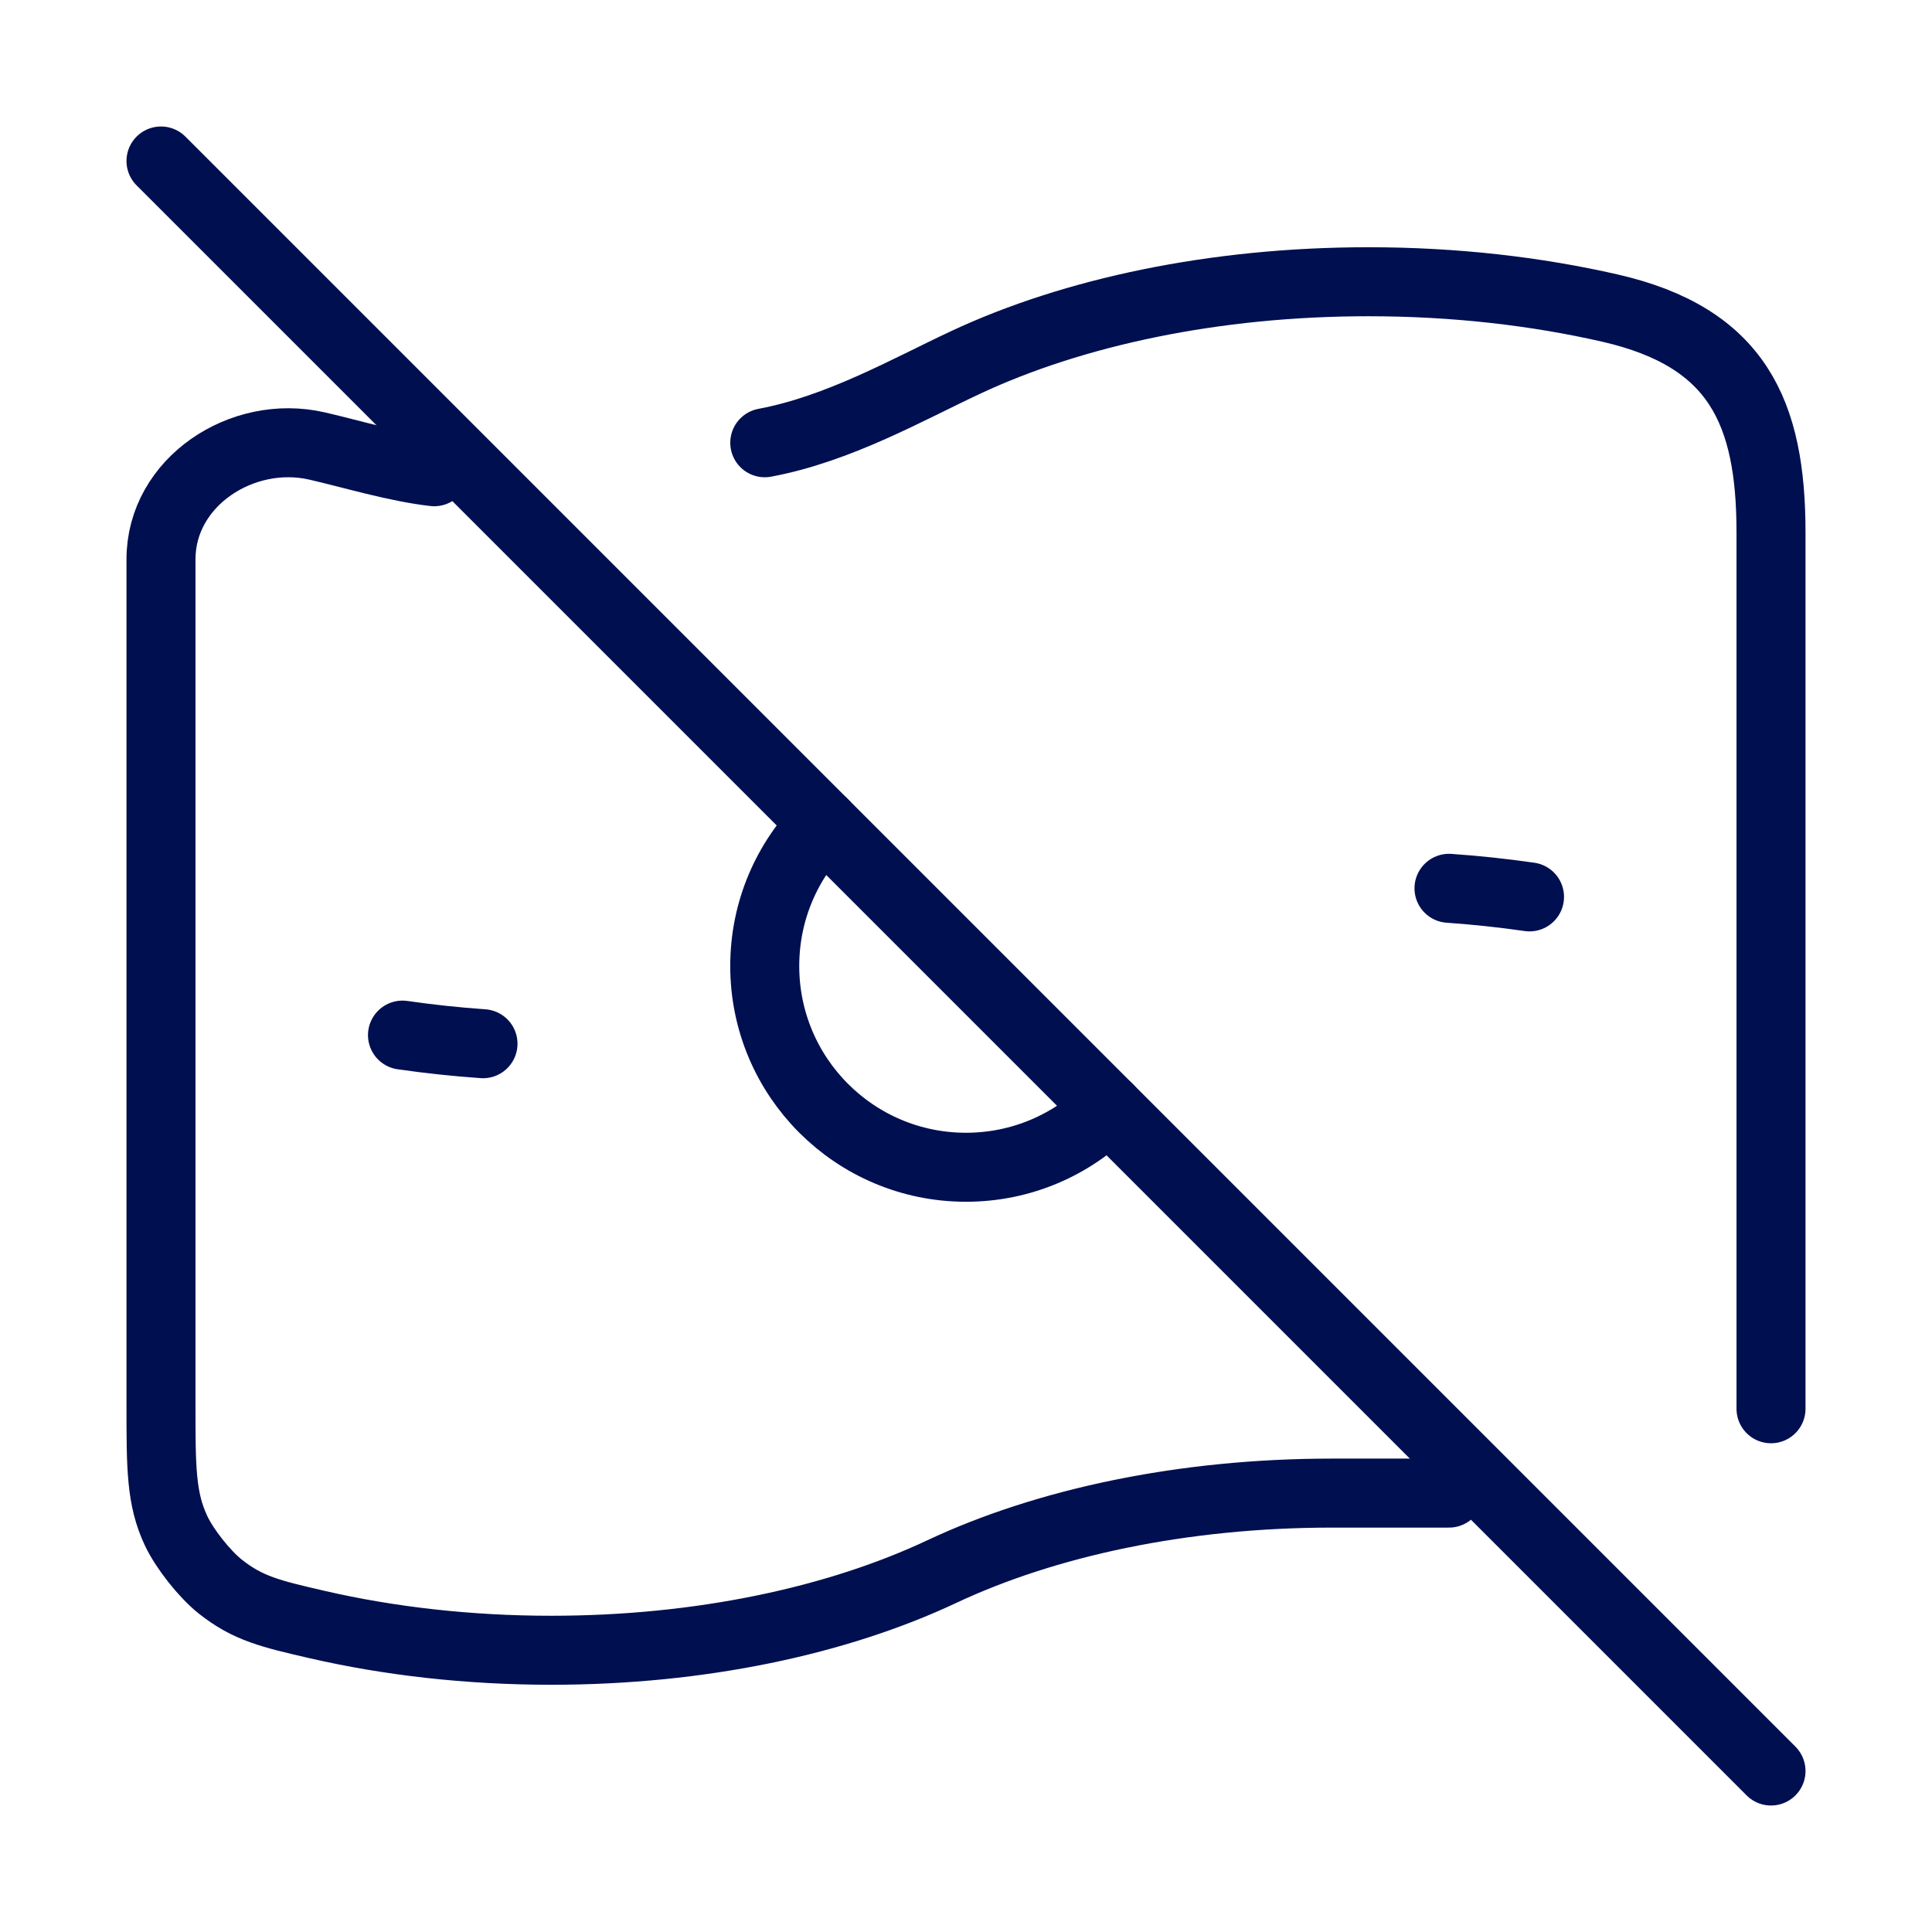 <svg width="70" height="70" viewBox="0 0 70 70" fill="none" xmlns="http://www.w3.org/2000/svg">
<path d="M40.156 40.157C38.837 41.476 37.014 42.292 35 42.292C30.973 42.292 27.708 39.028 27.708 35.001C27.708 32.987 28.524 31.164 29.844 29.845" stroke="#000F50" stroke-width="2.5" stroke-linecap="round"/>
<path d="M55.417 32.496C54.468 32.359 53.495 32.254 52.5 32.185M17.5 37.816C16.505 37.746 15.532 37.641 14.583 37.504" stroke="#000F50" stroke-width="2.5" stroke-linecap="round" stroke-linejoin="round"/>
<path d="M52.5 54.098C52.5 54.098 49.799 54.098 48.258 54.098C42.836 54.098 37.885 55.173 34.116 56.945C30.347 58.717 25.397 59.792 19.975 59.792C16.96 59.792 14.091 59.459 11.49 58.86C9.818 58.474 8.982 58.281 7.98 57.484C7.409 57.029 6.695 56.128 6.382 55.466C5.833 54.305 5.833 53.179 5.833 50.927V20.263C5.833 17.46 8.775 15.534 11.49 16.16C12.761 16.453 14.347 16.934 15.732 17.092" stroke="#000F50" stroke-width="2.5" stroke-linecap="round" stroke-linejoin="round"/>
<path d="M64.167 51.042V19.291C64.167 14.934 62.947 12.22 58.333 11.163C55.651 10.549 52.692 10.208 49.583 10.208C43.992 10.208 38.886 11.31 35 13.125C32.901 14.105 30.402 15.539 27.709 16.042" stroke="#000F50" stroke-width="2.5" stroke-linecap="round" stroke-linejoin="round"/>
<path d="M5.833 5.833L64.167 64.167" stroke="#000F50" stroke-width="2.5" stroke-linecap="round"/>
</svg>
